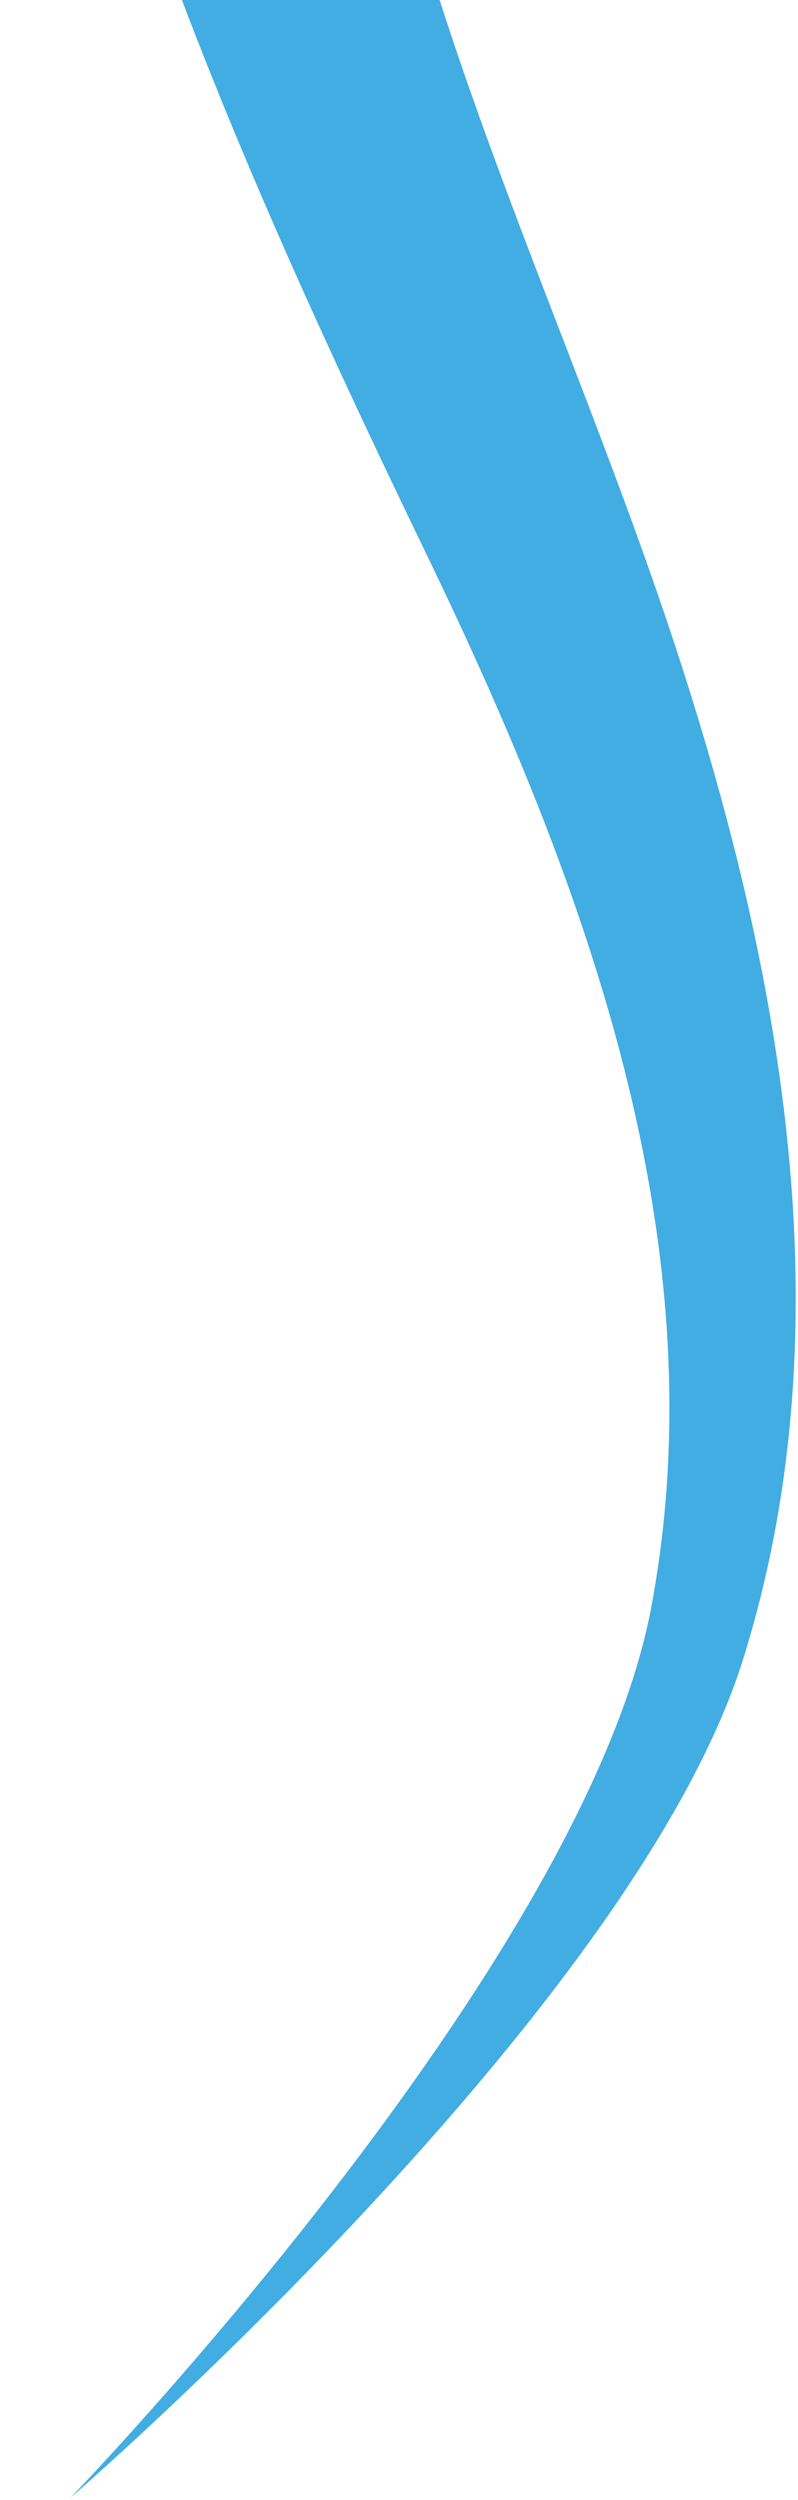 <svg width="236" height="739" viewBox="0 0 236 739" fill="none" xmlns="http://www.w3.org/2000/svg">
    <path d="M105.89 -99.902C121.223 4.902 170.866 100.029 202.65 200.077C232.32 293.301 249.683 394.879 219.764 490.46C187.235 594.52 20.816 738.326 20.816 738.326C20.816 738.326 172.4 581.533 192.539 475.405C212.968 367.044 172.441 259.675 126.03 163.639C39.257 -16.108 -48.055 -220.299 31.549 -419.733C66.44 -403.975 136.223 -372.418 136.223 -372.418C136.223 -372.418 80.24 -274.645 105.89 -99.902Z" fill="#42ADE2"/>
</svg>
